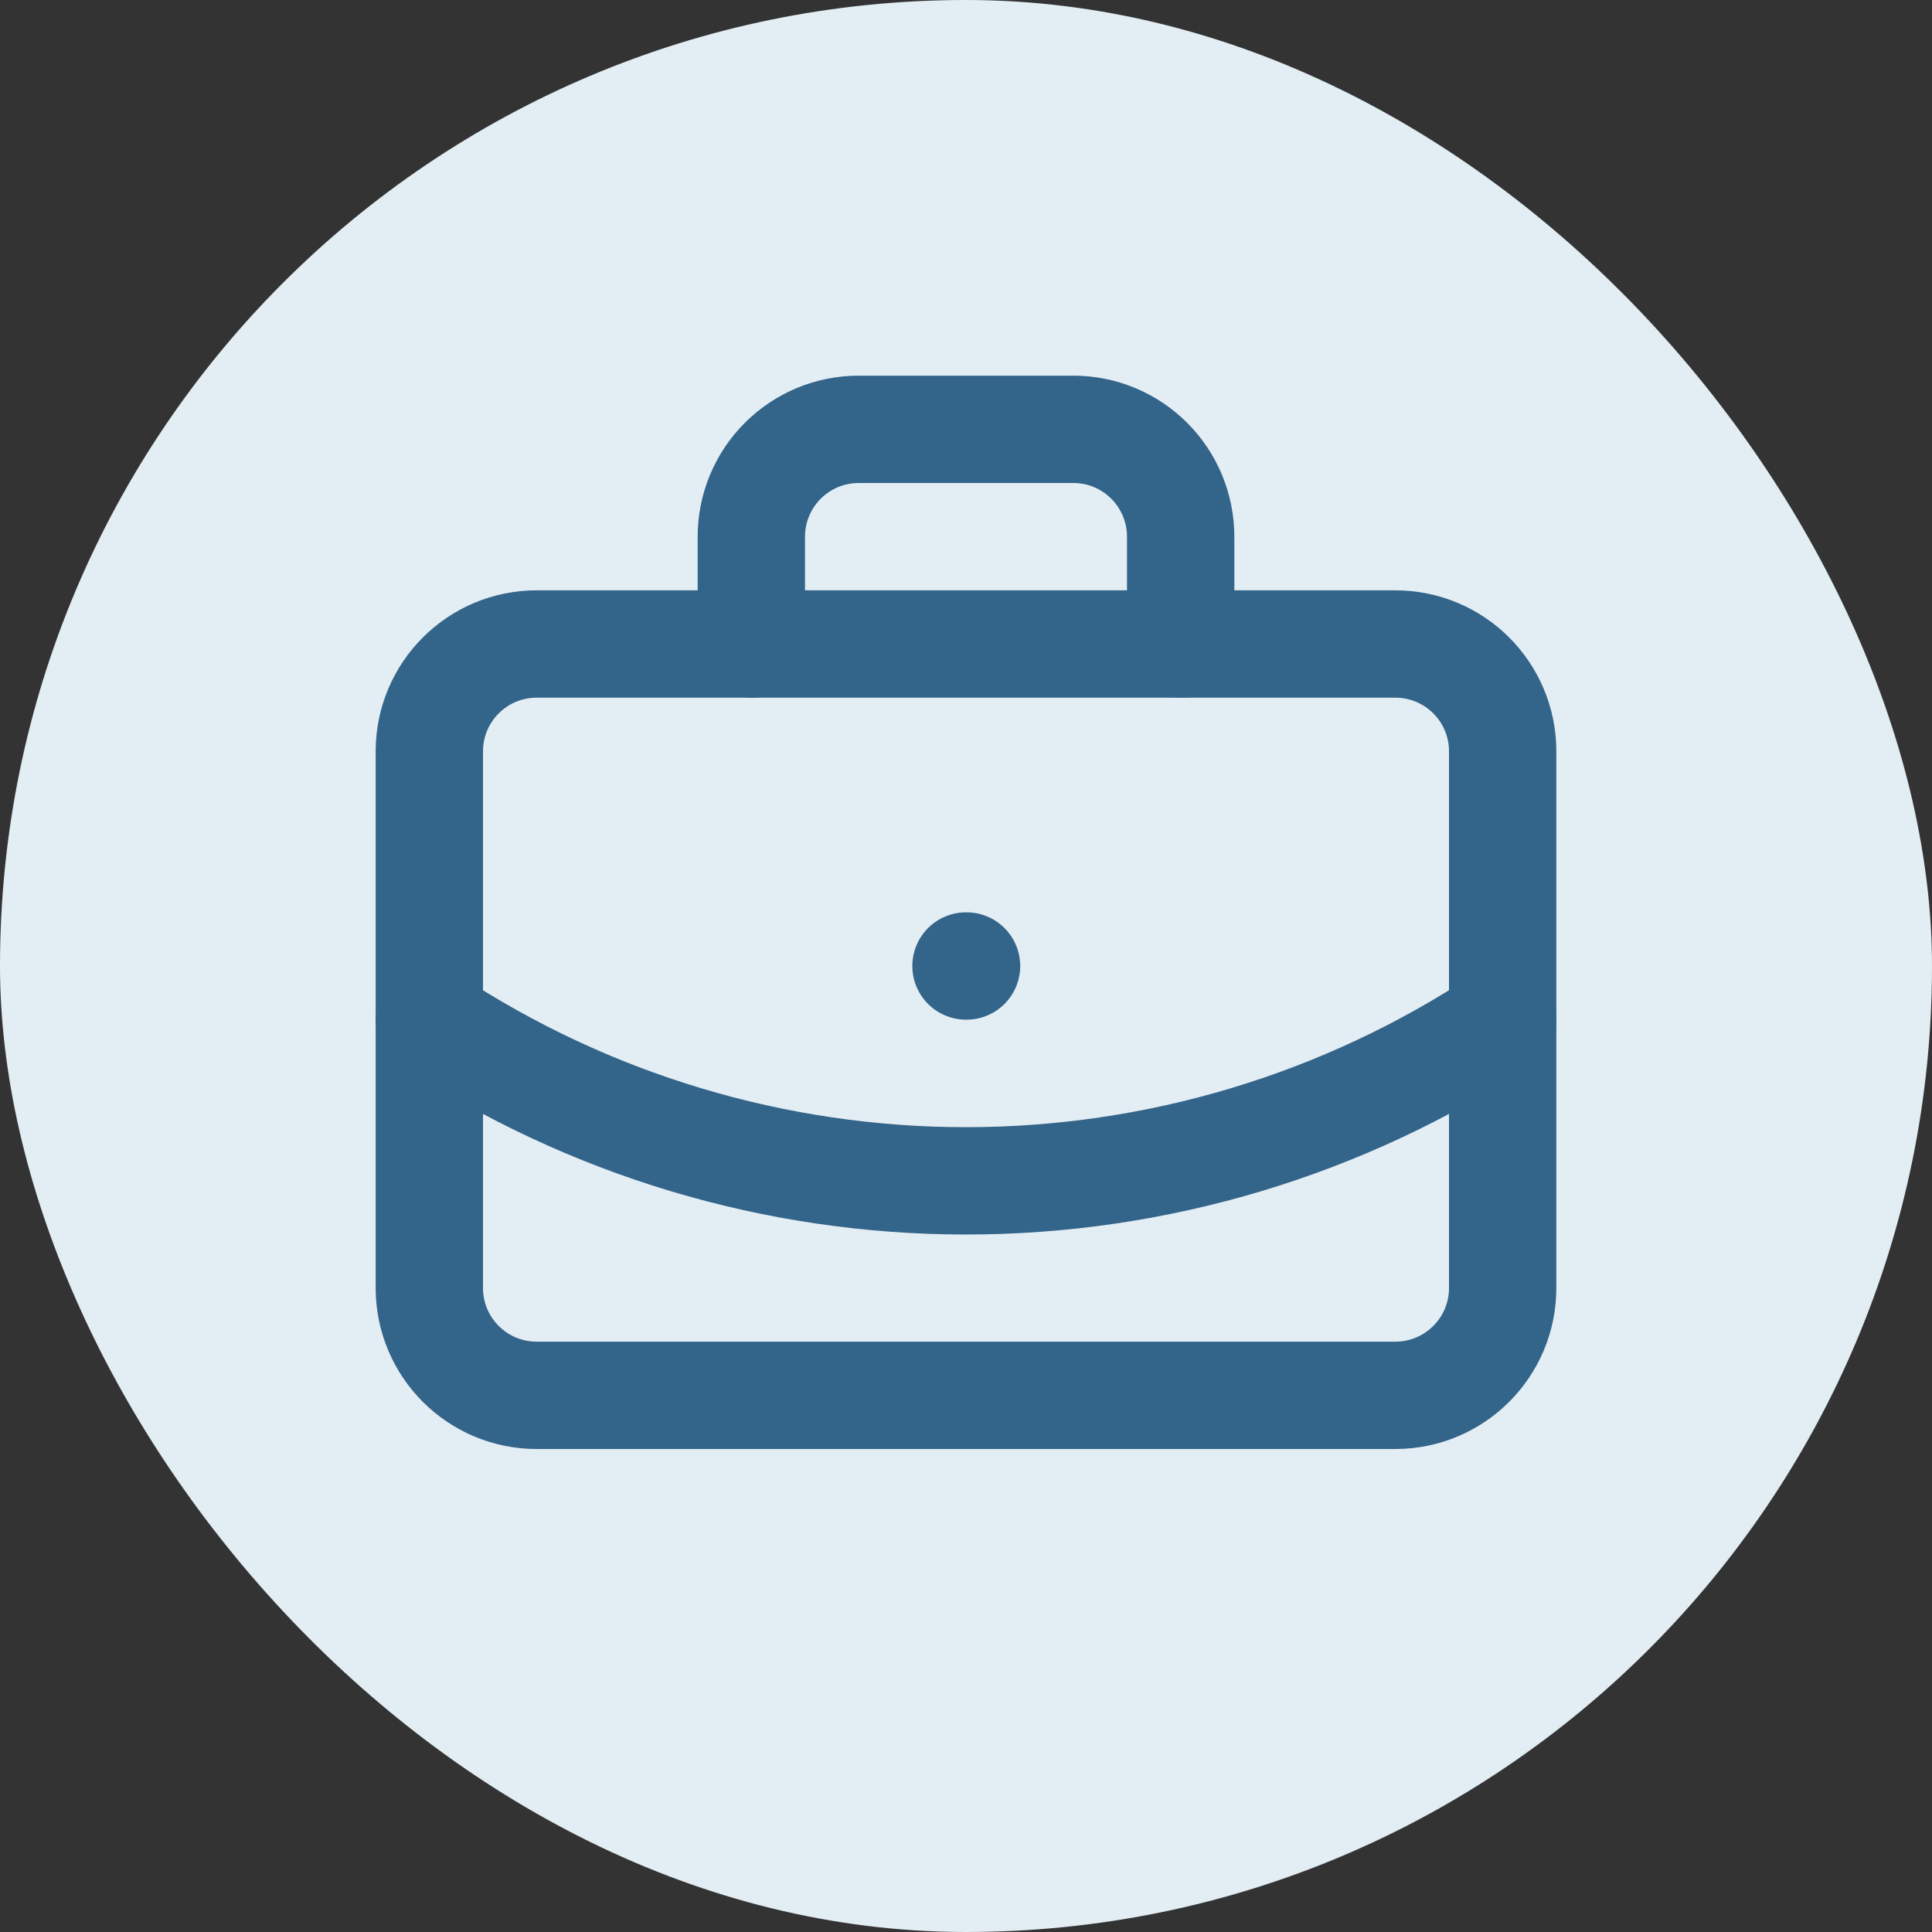 <svg xmlns="http://www.w3.org/2000/svg" width="72" height="72" viewBox="0 0 72 72" fill="none"><rect x="0" y="0" width="72" height="72" fill="#333333" stroke="none"/><rect width="72" height="72" rx="36" fill="#E3EDF4"></rect><path d="M36 36H36.02M44 24V20C44 18.939 43.579 17.922 42.828 17.172C42.078 16.421 41.061 16 40 16H32C30.939 16 29.922 16.421 29.172 17.172C28.421 17.922 28 18.939 28 20V24M56 38C50.066 41.918 43.111 44.007 36 44.007C28.889 44.007 21.934 41.918 16 38" stroke="#336489" stroke-width="4" stroke-linecap="round" stroke-linejoin="round"></path><path d="M52 24H20C17.791 24 16 25.791 16 28V48C16 50.209 17.791 52 20 52H52C54.209 52 56 50.209 56 48V28C56 25.791 54.209 24 52 24Z" stroke="#336489" stroke-width="4" stroke-linecap="round" stroke-linejoin="round"></path></svg>